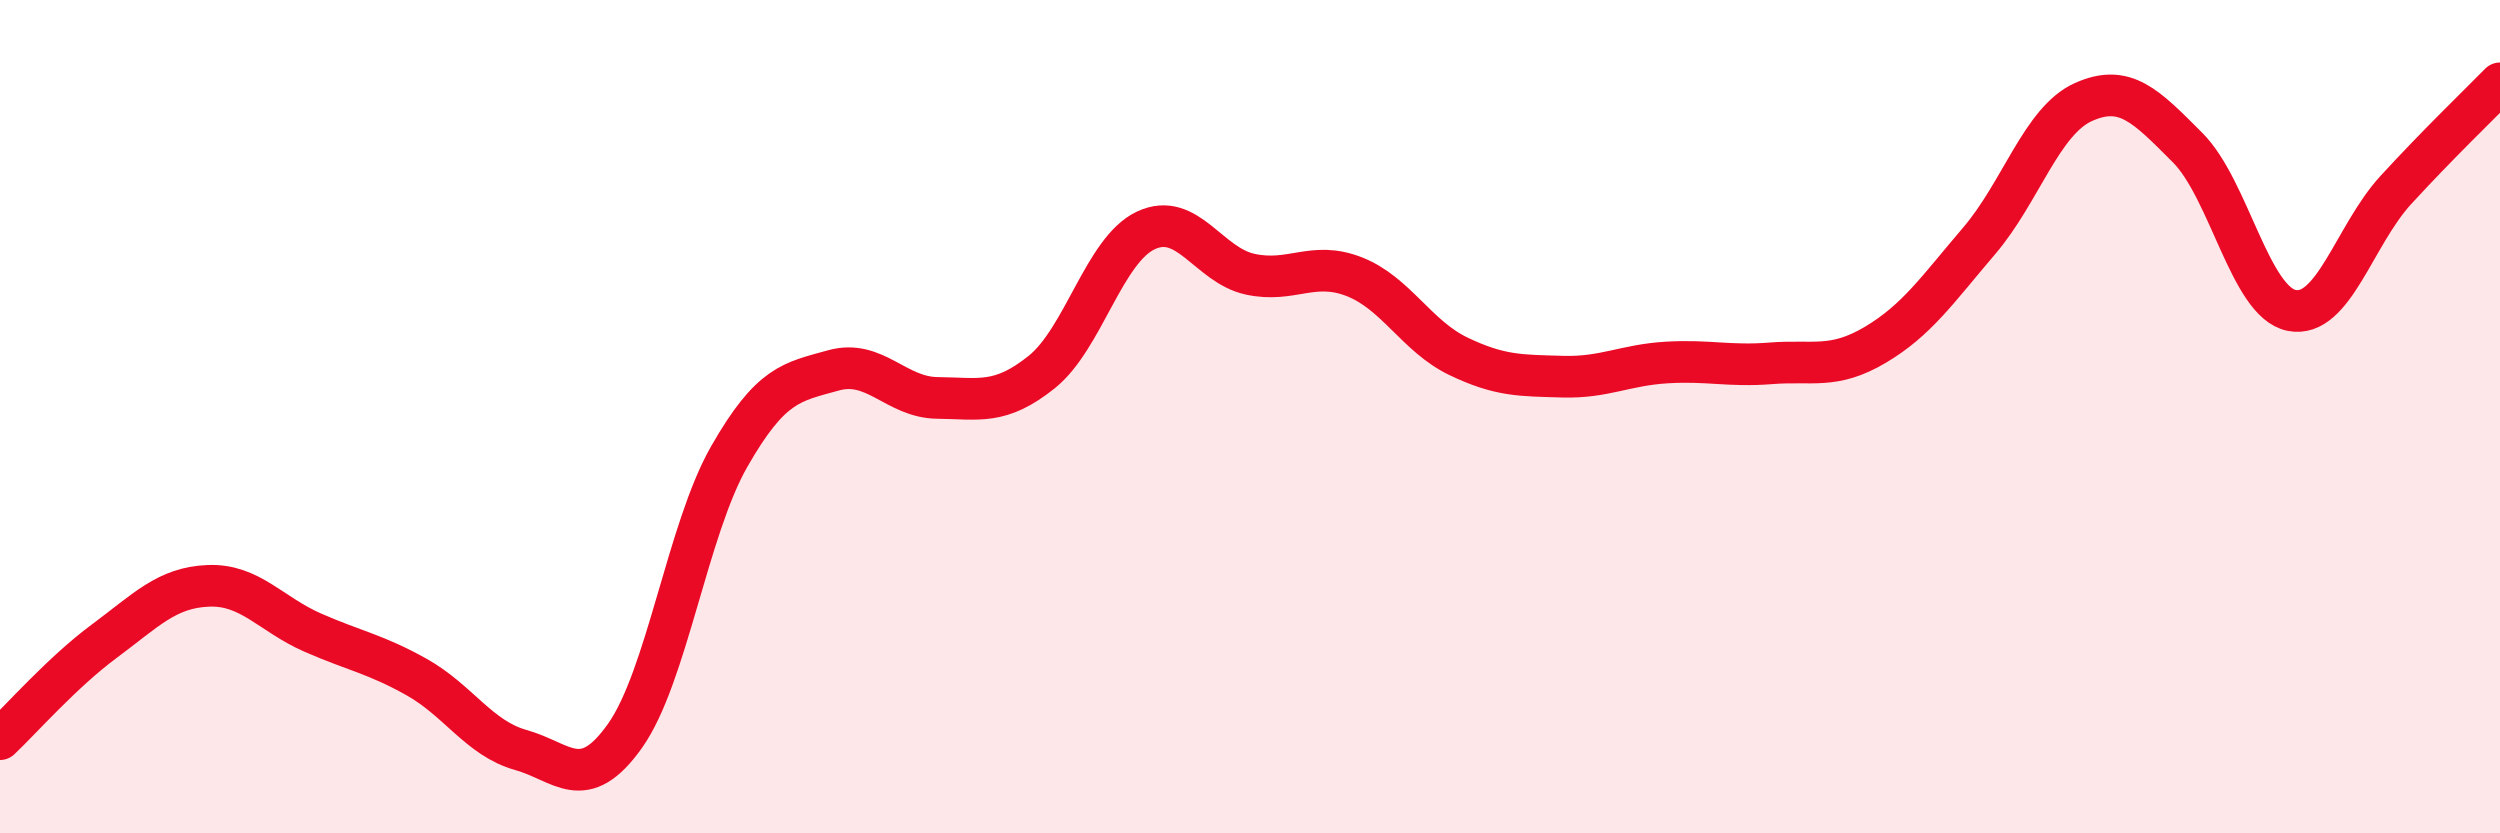 
    <svg width="60" height="20" viewBox="0 0 60 20" xmlns="http://www.w3.org/2000/svg">
      <path
        d="M 0,17.74 C 0.5,17.27 1.5,16.13 2.5,15.39 C 3.5,14.65 4,14.1 5,14.06 C 6,14.02 6.5,14.74 7.5,15.18 C 8.5,15.62 9,15.69 10,16.25 C 11,16.81 11.5,17.72 12.5,18 C 13.5,18.28 14,19.07 15,17.66 C 16,16.25 16.5,12.71 17.5,10.96 C 18.5,9.21 19,9.17 20,8.89 C 21,8.61 21.5,9.54 22.5,9.55 C 23.5,9.56 24,9.73 25,8.93 C 26,8.13 26.5,6 27.5,5.53 C 28.5,5.06 29,6.36 30,6.58 C 31,6.8 31.5,6.25 32.5,6.64 C 33.5,7.03 34,8.07 35,8.55 C 36,9.03 36.5,9.01 37.5,9.04 C 38.5,9.07 39,8.76 40,8.7 C 41,8.64 41.5,8.8 42.5,8.72 C 43.5,8.64 44,8.87 45,8.28 C 46,7.69 46.5,6.95 47.5,5.78 C 48.5,4.61 49,2.9 50,2.45 C 51,2 51.5,2.54 52.5,3.54 C 53.5,4.54 54,7.25 55,7.45 C 56,7.65 56.5,5.65 57.5,4.56 C 58.5,3.47 59.5,2.51 60,2L60 20L0 20Z"
        fill="#EB0A25"
        opacity="0.1"
        stroke-linecap="round"
        stroke-linejoin="round"
      />
      <path
        d="M 0,17.74 C 0.5,17.27 1.5,16.13 2.5,15.39 C 3.5,14.65 4,14.1 5,14.06 C 6,14.02 6.5,14.74 7.5,15.18 C 8.5,15.62 9,15.69 10,16.25 C 11,16.81 11.5,17.72 12.5,18 C 13.5,18.28 14,19.07 15,17.66 C 16,16.25 16.5,12.71 17.5,10.96 C 18.5,9.21 19,9.17 20,8.89 C 21,8.61 21.5,9.54 22.5,9.55 C 23.5,9.56 24,9.73 25,8.93 C 26,8.13 26.5,6 27.5,5.53 C 28.5,5.06 29,6.36 30,6.58 C 31,6.8 31.5,6.25 32.5,6.64 C 33.5,7.03 34,8.07 35,8.55 C 36,9.03 36.5,9.01 37.5,9.04 C 38.5,9.07 39,8.76 40,8.7 C 41,8.64 41.5,8.8 42.5,8.72 C 43.5,8.64 44,8.87 45,8.28 C 46,7.69 46.5,6.95 47.5,5.78 C 48.5,4.61 49,2.9 50,2.45 C 51,2 51.5,2.54 52.5,3.54 C 53.5,4.54 54,7.25 55,7.45 C 56,7.65 56.5,5.65 57.5,4.56 C 58.5,3.47 59.5,2.51 60,2"
        stroke="#EB0A25"
        stroke-width="1"
        fill="none"
        stroke-linecap="round"
        stroke-linejoin="round"
      />
    </svg>
  